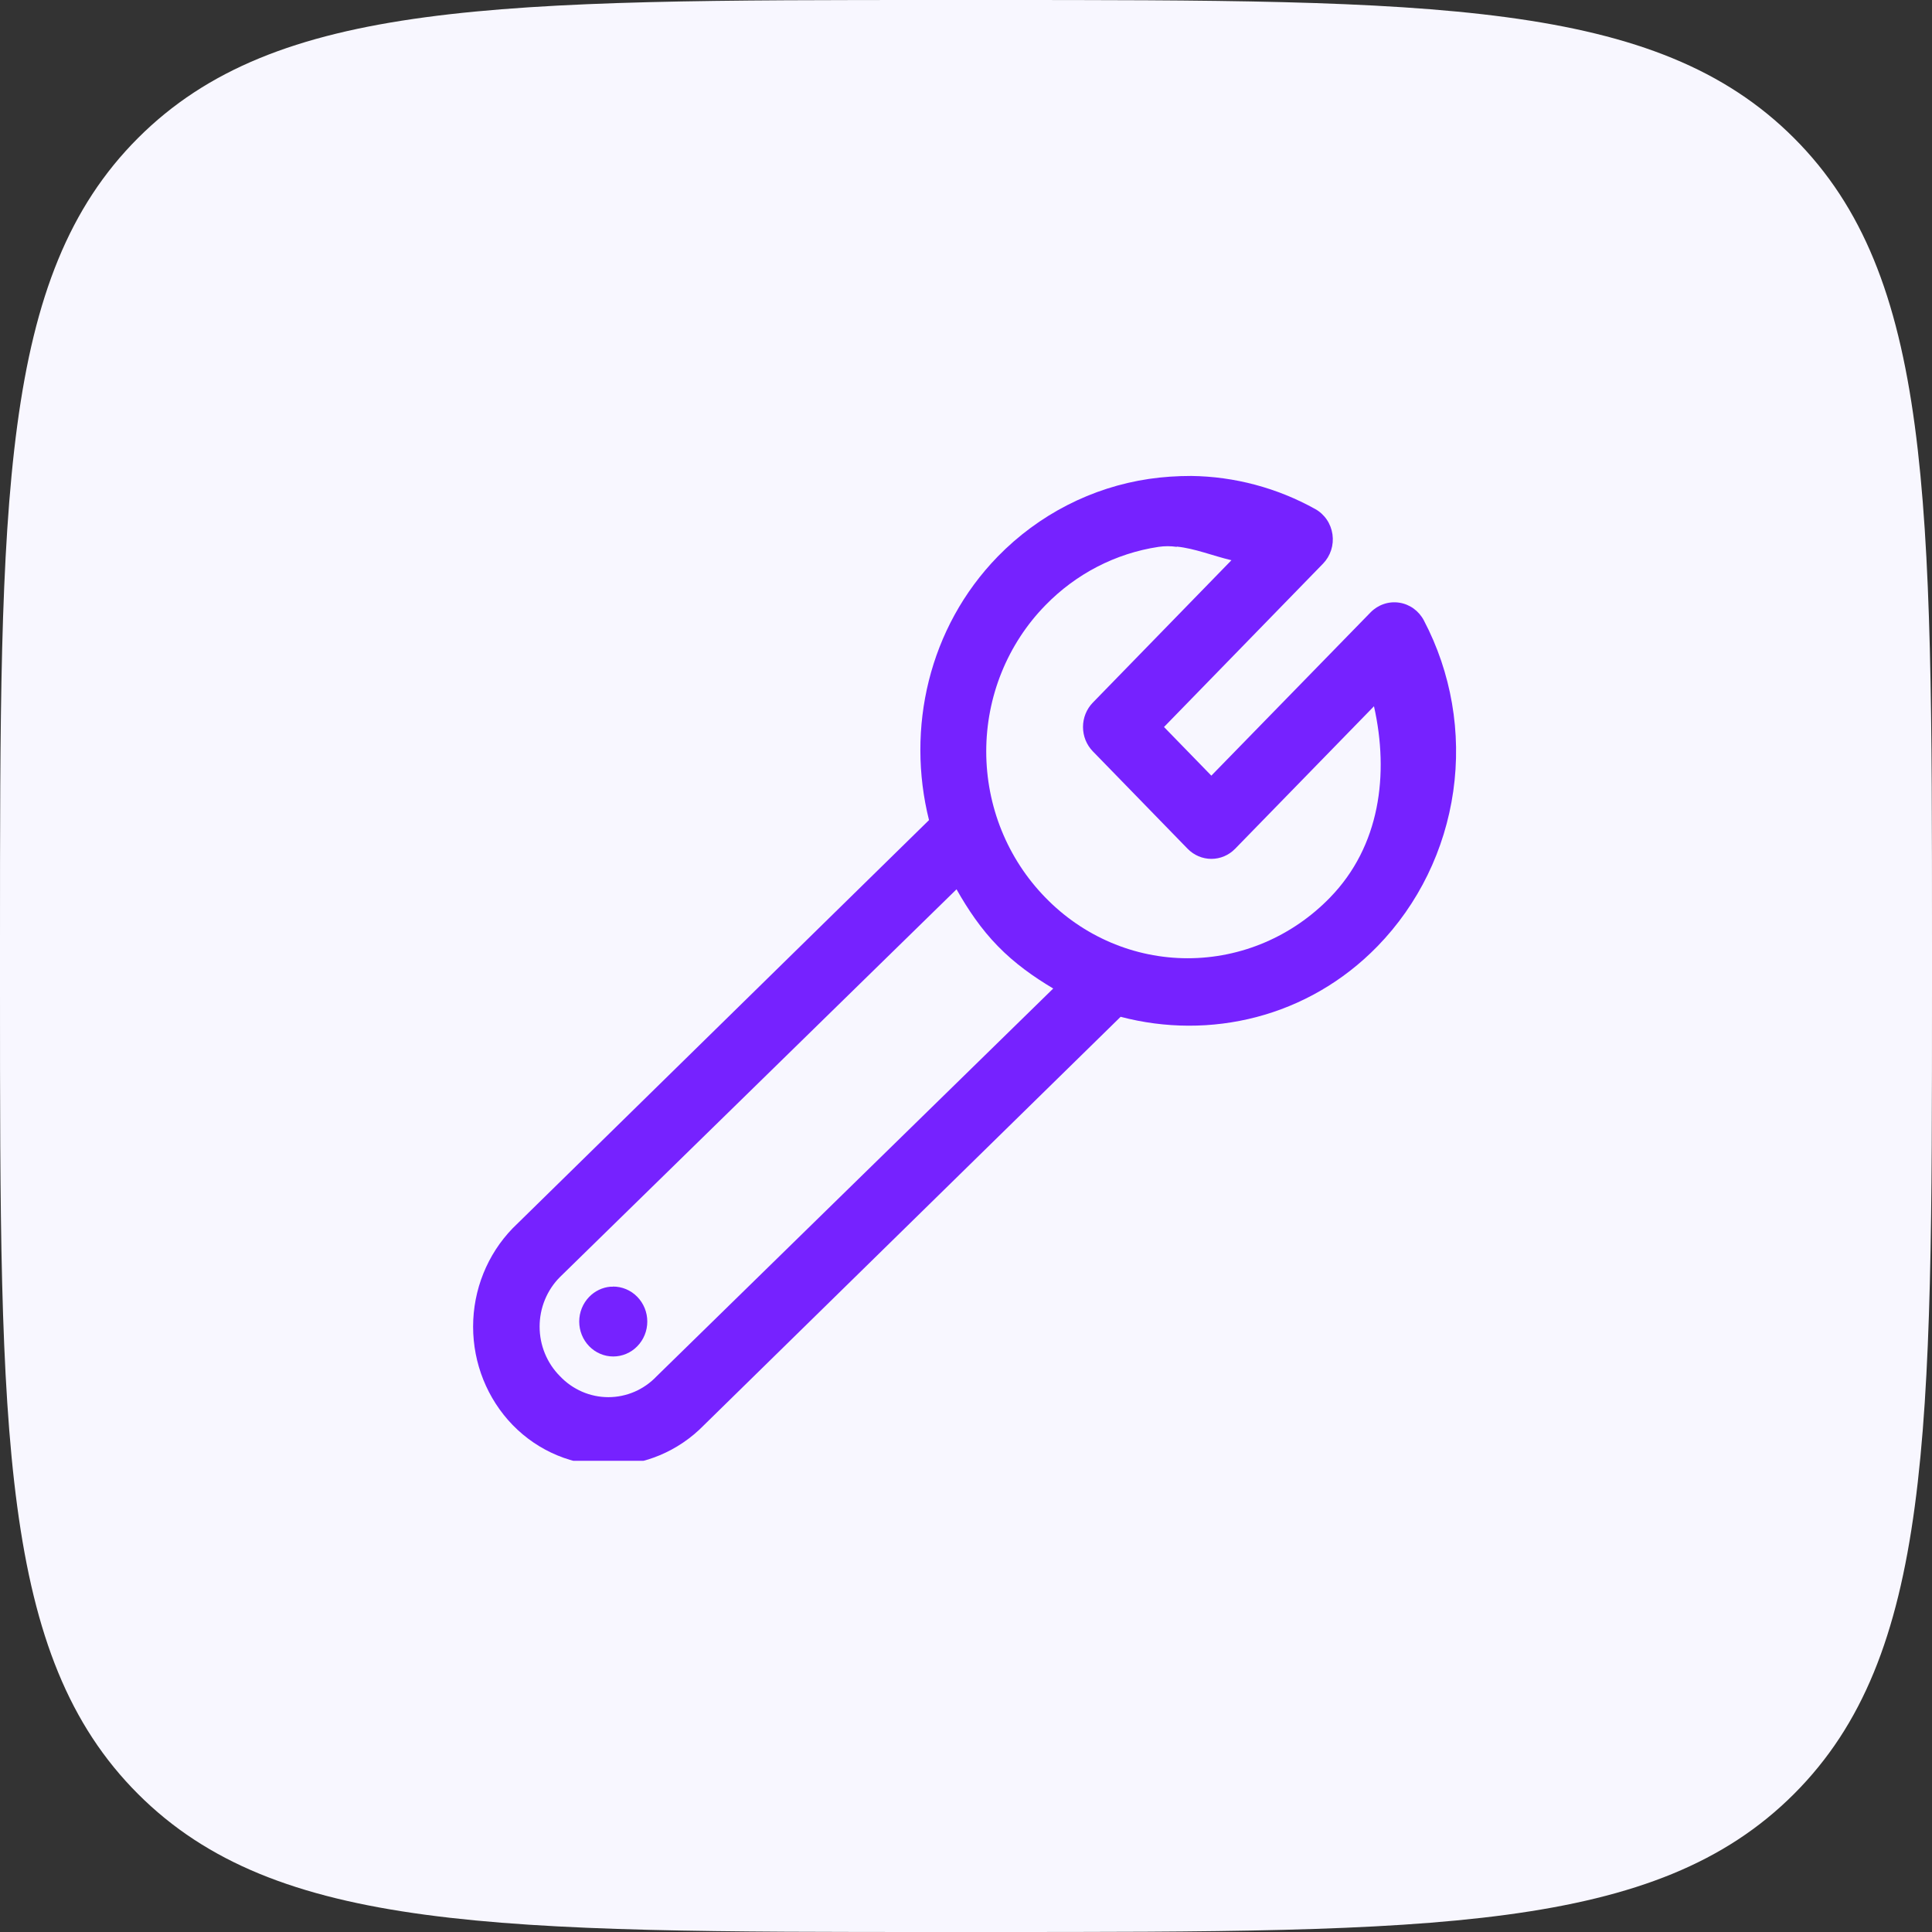 <svg width="82" height="82" viewBox="0 0 82 82" fill="none" xmlns="http://www.w3.org/2000/svg">
<rect x="0" y="0" width="82" height="82" fill="#333333" stroke="none"/>
<path d="M0 40C0 21.144 0 11.716 5.858 5.858C11.716 0 21.144 0 40 0H42C60.856 0 70.284 0 76.142 5.858C82 11.716 82 21.144 82 40V42C82 60.856 82 70.284 76.142 76.142C70.284 82 60.856 82 42 82H40C21.144 82 11.716 82 5.858 76.142C0 70.284 0 60.856 0 42V40Z" fill="#F8F7FF"/>
<g clip-path="url(#clip0_3885_11188)">
<path d="M50.558 20.201C49.96 20.201 49.359 20.239 48.763 20.327C46.336 20.686 44.087 21.84 42.351 23.617C39.404 26.645 38.461 30.93 39.43 34.808L21.756 52.135C20.683 53.244 20.08 54.743 20.08 56.307C20.08 57.87 20.683 59.37 21.756 60.479C23.991 62.775 27.653 62.775 29.887 60.479L47.563 43.156C51.342 44.15 55.517 43.191 58.467 40.16C60.2 38.379 61.327 36.071 61.681 33.58C62.036 31.089 61.598 28.547 60.433 26.332C60.328 26.131 60.178 25.959 59.997 25.828C59.815 25.697 59.606 25.612 59.387 25.579C59.167 25.546 58.943 25.565 58.733 25.637C58.522 25.708 58.33 25.829 58.173 25.989L51.413 32.921L49.404 30.856L56.153 23.924C56.309 23.763 56.427 23.567 56.497 23.351C56.567 23.135 56.586 22.905 56.554 22.68C56.522 22.454 56.439 22.24 56.312 22.053C56.185 21.867 56.017 21.713 55.822 21.605C54.205 20.706 52.398 20.224 50.558 20.201ZM49.946 23.199C50.718 23.278 51.487 23.594 52.266 23.778L46.383 29.821C46.116 30.095 45.966 30.467 45.966 30.855C45.966 31.243 46.116 31.615 46.383 31.889L50.407 36.025C50.675 36.299 51.037 36.453 51.415 36.453C51.793 36.453 52.155 36.299 52.422 36.025L58.316 29.976C58.965 32.866 58.572 35.913 56.452 38.093C55.66 38.91 54.719 39.558 53.682 40.001C52.645 40.443 51.533 40.671 50.41 40.671C49.287 40.671 48.175 40.443 47.139 40.001C46.102 39.558 45.16 38.91 44.368 38.093C43.573 37.279 42.942 36.313 42.511 35.249C42.08 34.185 41.859 33.044 41.859 31.892C41.859 30.74 42.08 29.599 42.511 28.535C42.942 27.471 43.573 26.504 44.368 25.691C45.667 24.355 47.351 23.485 49.17 23.211C49.428 23.173 49.689 23.173 49.946 23.211V23.199ZM40.598 37.745C41.083 38.602 41.638 39.429 42.354 40.16C43.066 40.892 43.87 41.459 44.702 41.956L27.872 58.411C27.605 58.693 27.286 58.916 26.934 59.069C26.582 59.221 26.203 59.3 25.82 59.3C25.438 59.3 25.059 59.221 24.707 59.069C24.354 58.916 24.035 58.693 23.768 58.411C23.494 58.137 23.277 57.81 23.128 57.448C22.979 57.087 22.903 56.698 22.903 56.305C22.903 55.913 22.979 55.524 23.128 55.163C23.277 54.801 23.494 54.473 23.768 54.2L40.598 37.745ZM26.009 54.606V54.612C25.973 54.611 25.938 54.611 25.903 54.612C25.565 54.643 25.248 54.795 25.008 55.042C24.874 55.179 24.767 55.343 24.694 55.523C24.621 55.703 24.584 55.896 24.584 56.09C24.584 56.285 24.621 56.478 24.694 56.658C24.767 56.838 24.874 57.002 25.008 57.139C25.142 57.277 25.301 57.386 25.476 57.46C25.651 57.535 25.839 57.573 26.029 57.573C26.218 57.573 26.406 57.535 26.581 57.46C26.756 57.386 26.915 57.277 27.049 57.139C27.183 57.002 27.29 56.838 27.363 56.658C27.436 56.478 27.473 56.285 27.473 56.09C27.473 55.896 27.436 55.703 27.363 55.523C27.29 55.343 27.183 55.179 27.049 55.042C26.913 54.901 26.75 54.791 26.572 54.716C26.393 54.641 26.201 54.604 26.009 54.606Z" fill="#7622FF"/>
</g>
<defs>
<clipPath id="clip0_3885_11188">
<rect width="42" height="42" fill="white" transform="translate(20 20)"/>
</clipPath>
</defs>
</svg>
